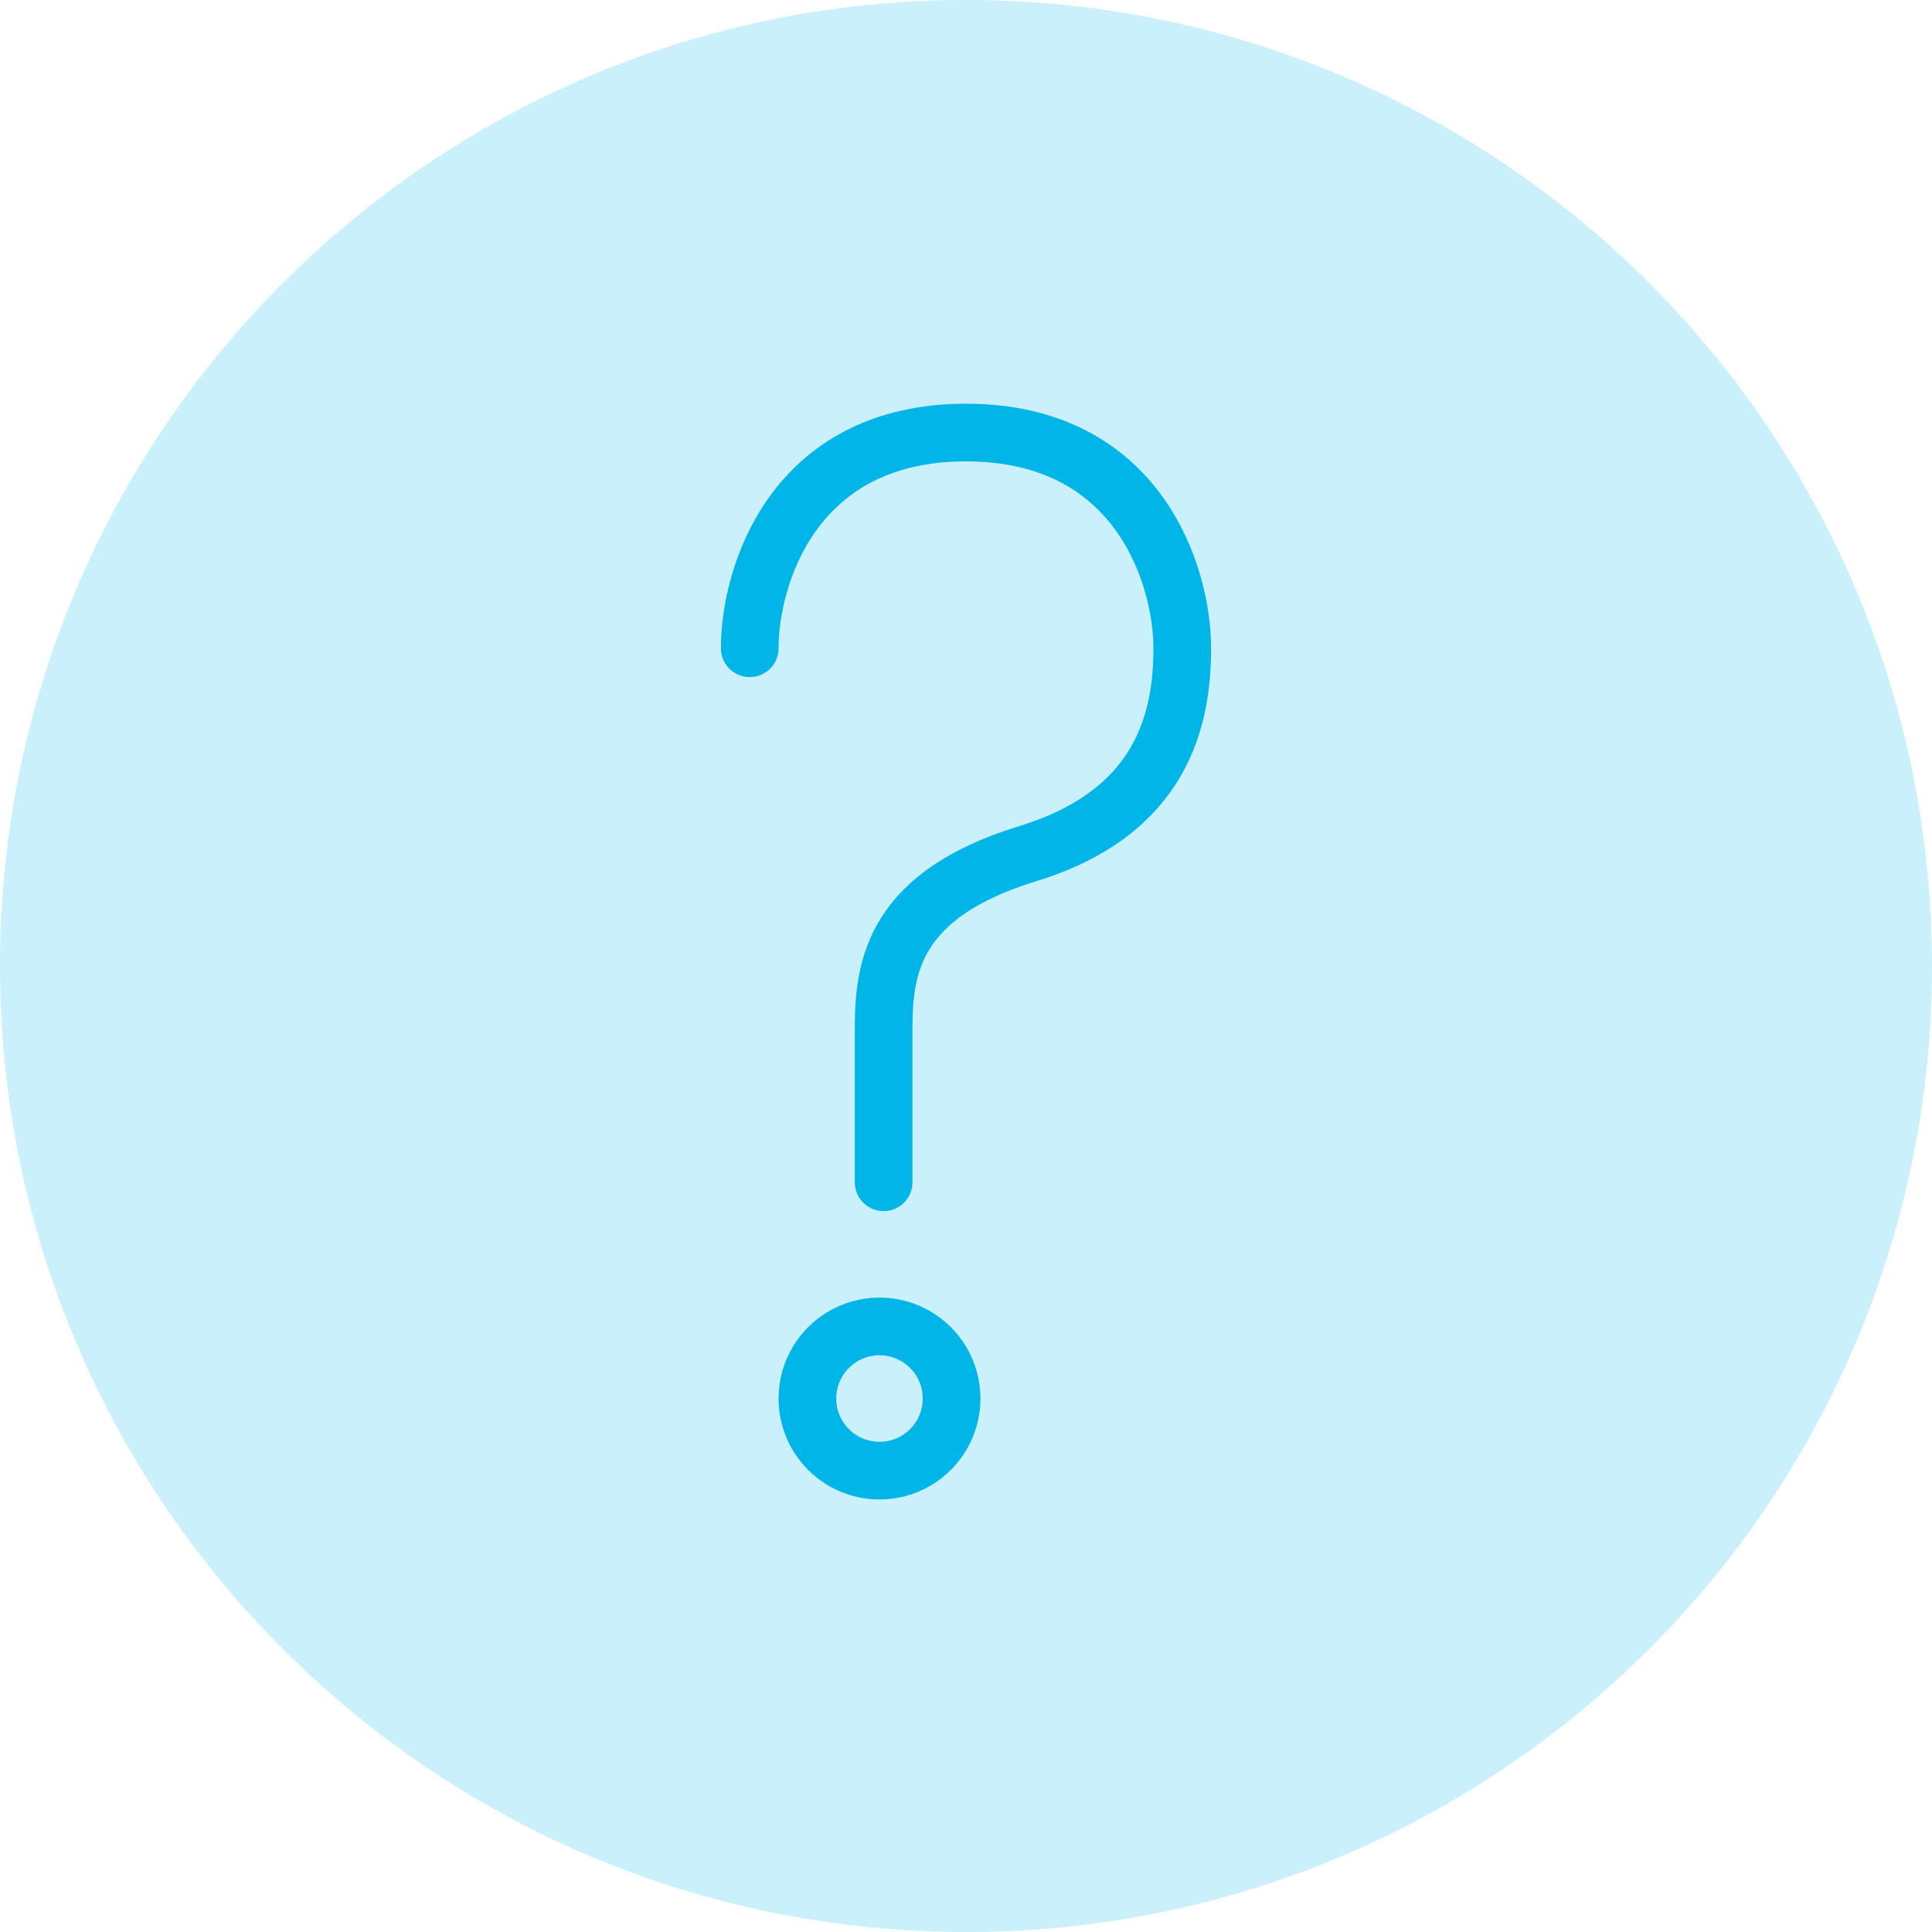 <svg width="67" height="67" viewBox="0 0 67 67" fill="none" xmlns="http://www.w3.org/2000/svg">
<g clip-path="url(#clip0_1359_4805)">
<path d="M33.5 67C52.002 67 67 52.002 67 33.5C67 14.998 52.002 0 33.5 0C14.998 0 0 14.998 0 33.5C0 52.002 14.998 67 33.5 67Z" fill="#00B6E9" fill-opacity="0.21"/>
<path d="M26 22.48C26 19.986 27.5 15 33.5 15C39.5 15 41 19.986 41 22.48C41 24.973 40.286 28.178 35.643 29.603C31 31.027 30.643 33.52 30.643 35.657V41" stroke="#00B6E9" stroke-width="2" stroke-linecap="round" stroke-linejoin="round"/>
<circle cx="30.5" cy="48.5" r="2.5" stroke="#00B6E9" stroke-width="2"/>
</g>
<defs>
<clipPath id="clip0_1359_4805">
<rect width="67" height="67" fill="white"/>
</clipPath>
</defs>
</svg>